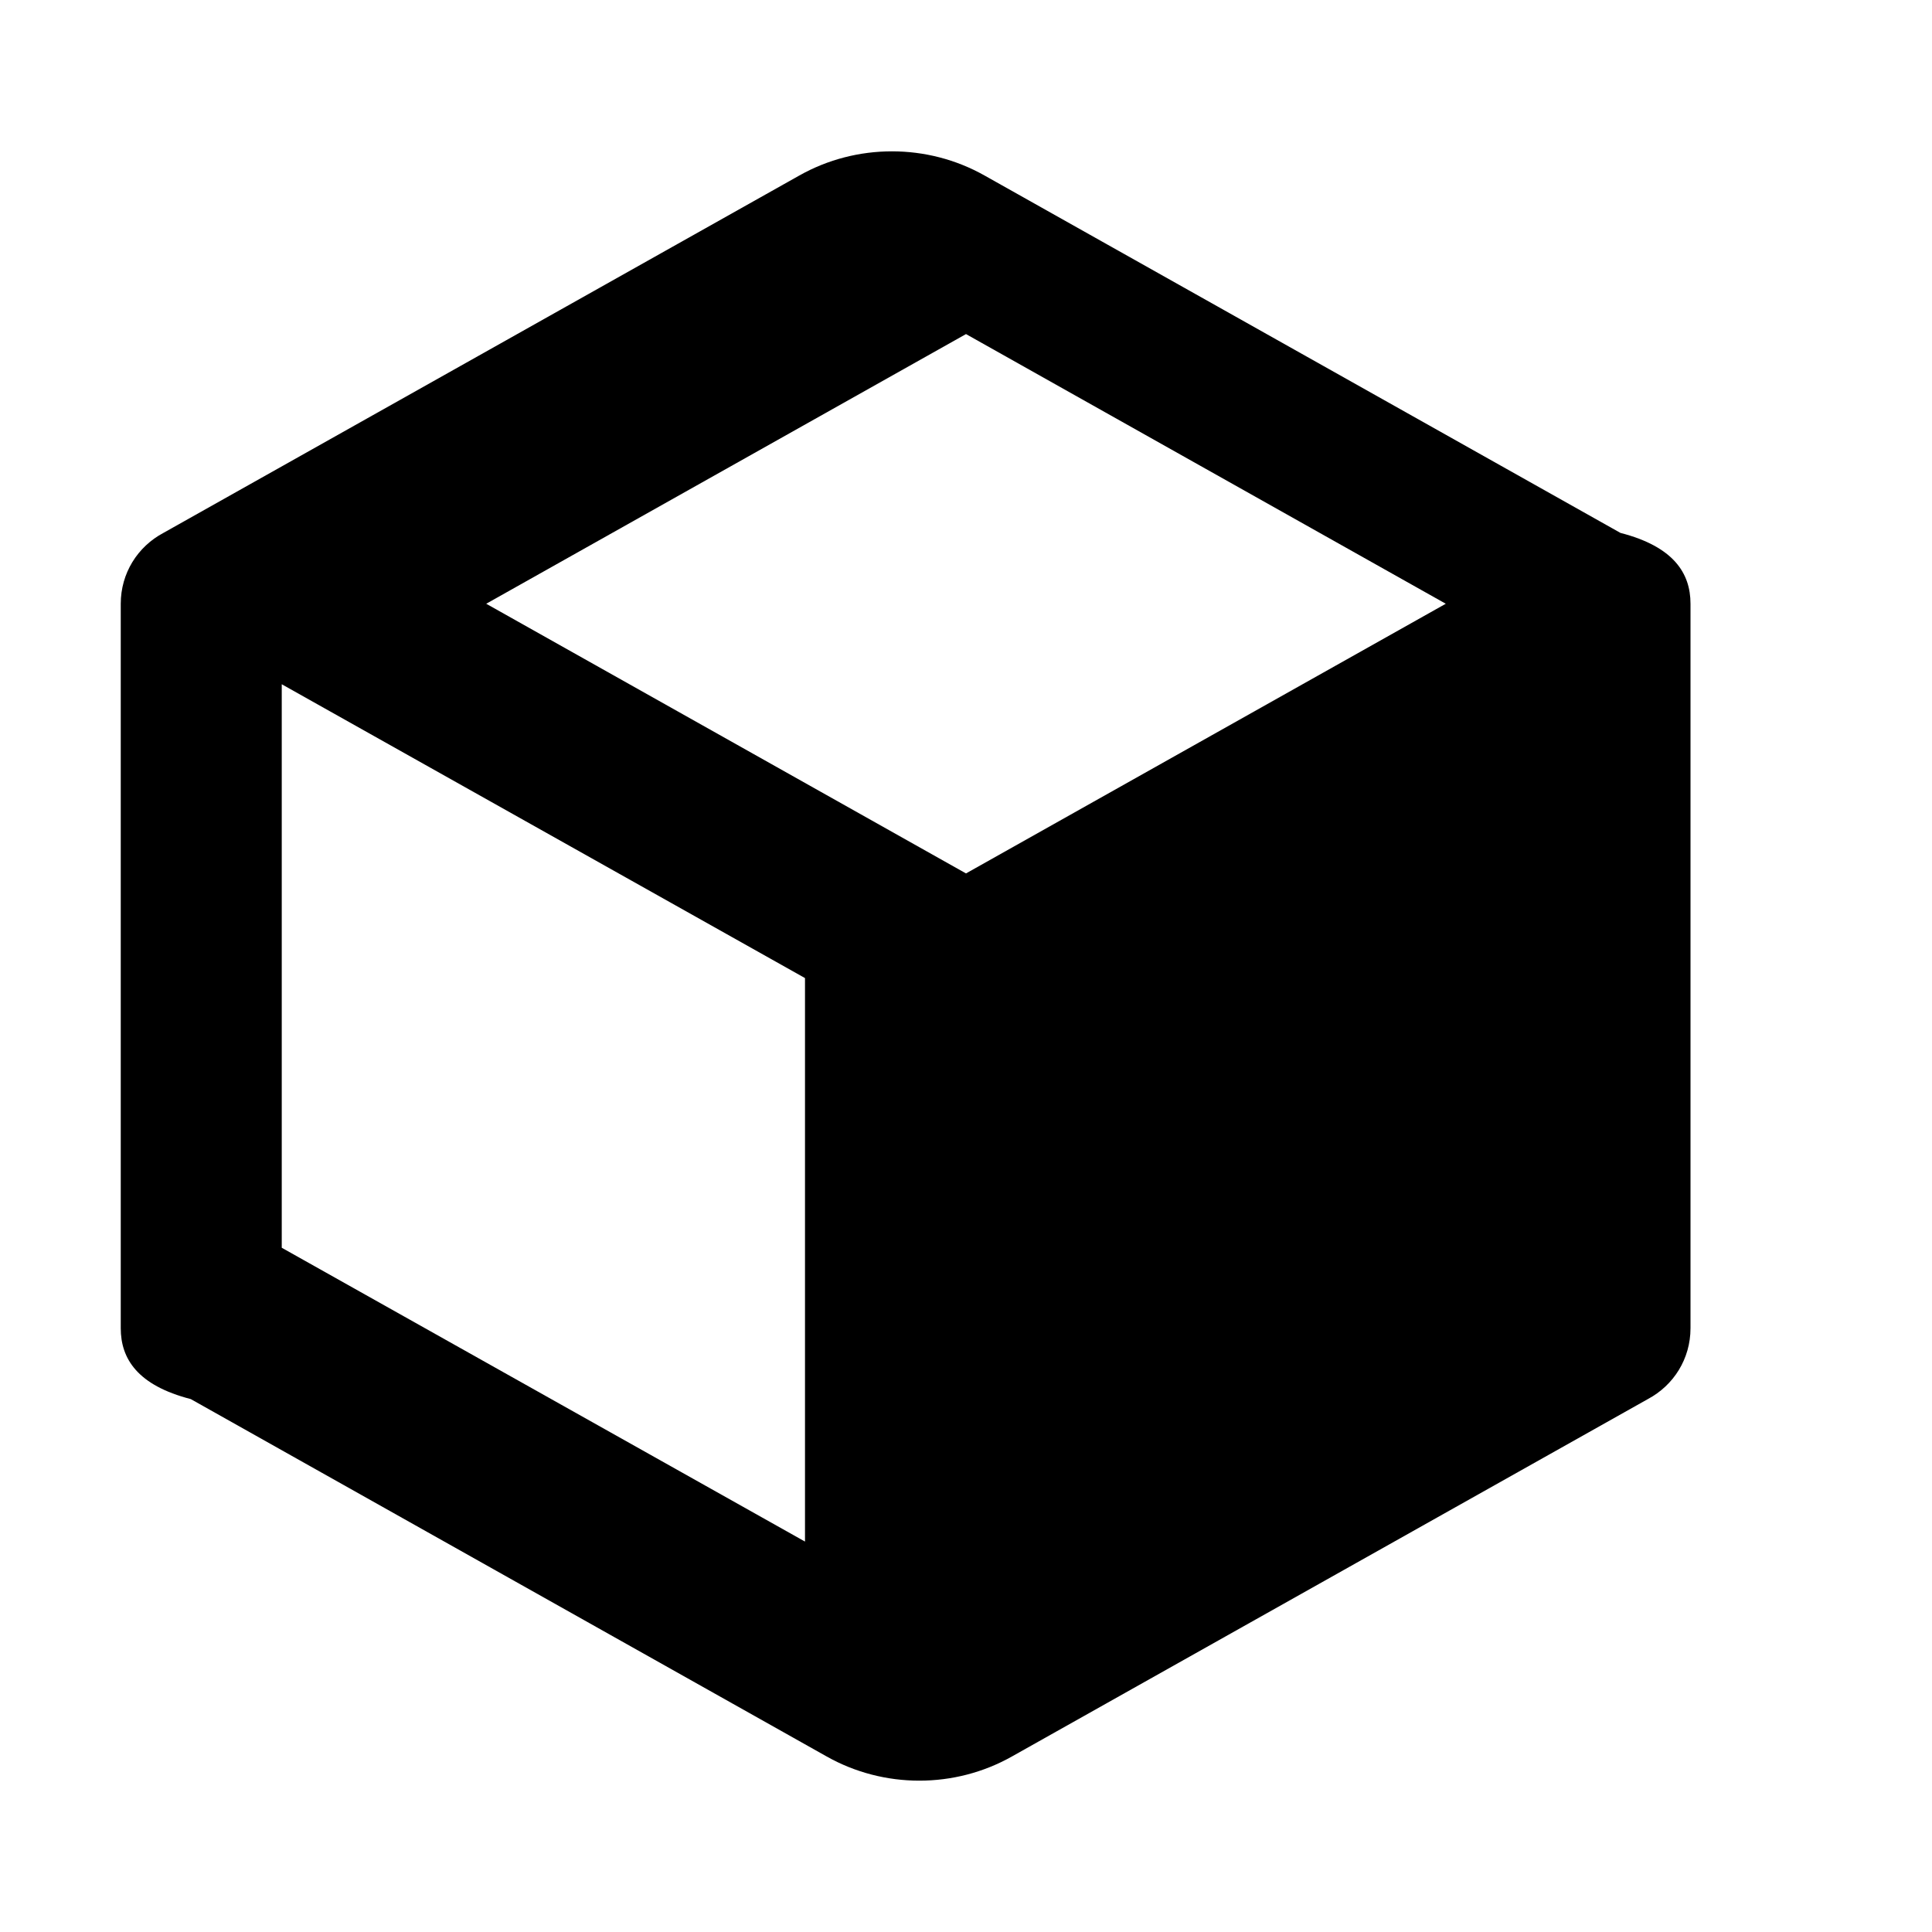 <?xml version="1.0" encoding="UTF-8"?>
<svg width="24px" height="24px" viewBox="0 0 24 24" version="1.1" xmlns="http://www.w3.org/2000/svg">
    <path d="M21,16.5c0,0.38-0.21,0.71-0.53,0.88l-7.9,4.44c-0.71,0.4-1.59,0.4-2.3,0l-7.9-4.44C1.71,17.21,1.5,16.88,1.5,16.5v-9 c0-0.38,0.21-0.71,0.53-0.88l7.9-4.44c0.71-0.4,1.59-0.4,2.3,0l7.9,4.44C20.79,6.79,21,7.12,21,7.5V16.5z M12,4.15L6.04,7.5 L12,10.85l5.96-3.35L12,4.15z M3.5,8.5v7l6.5,3.65v-7L3.5,8.5z M14,19.15v-7l6.5-3.65v7L14,19.15z" fill="#000000"/>
</svg> 